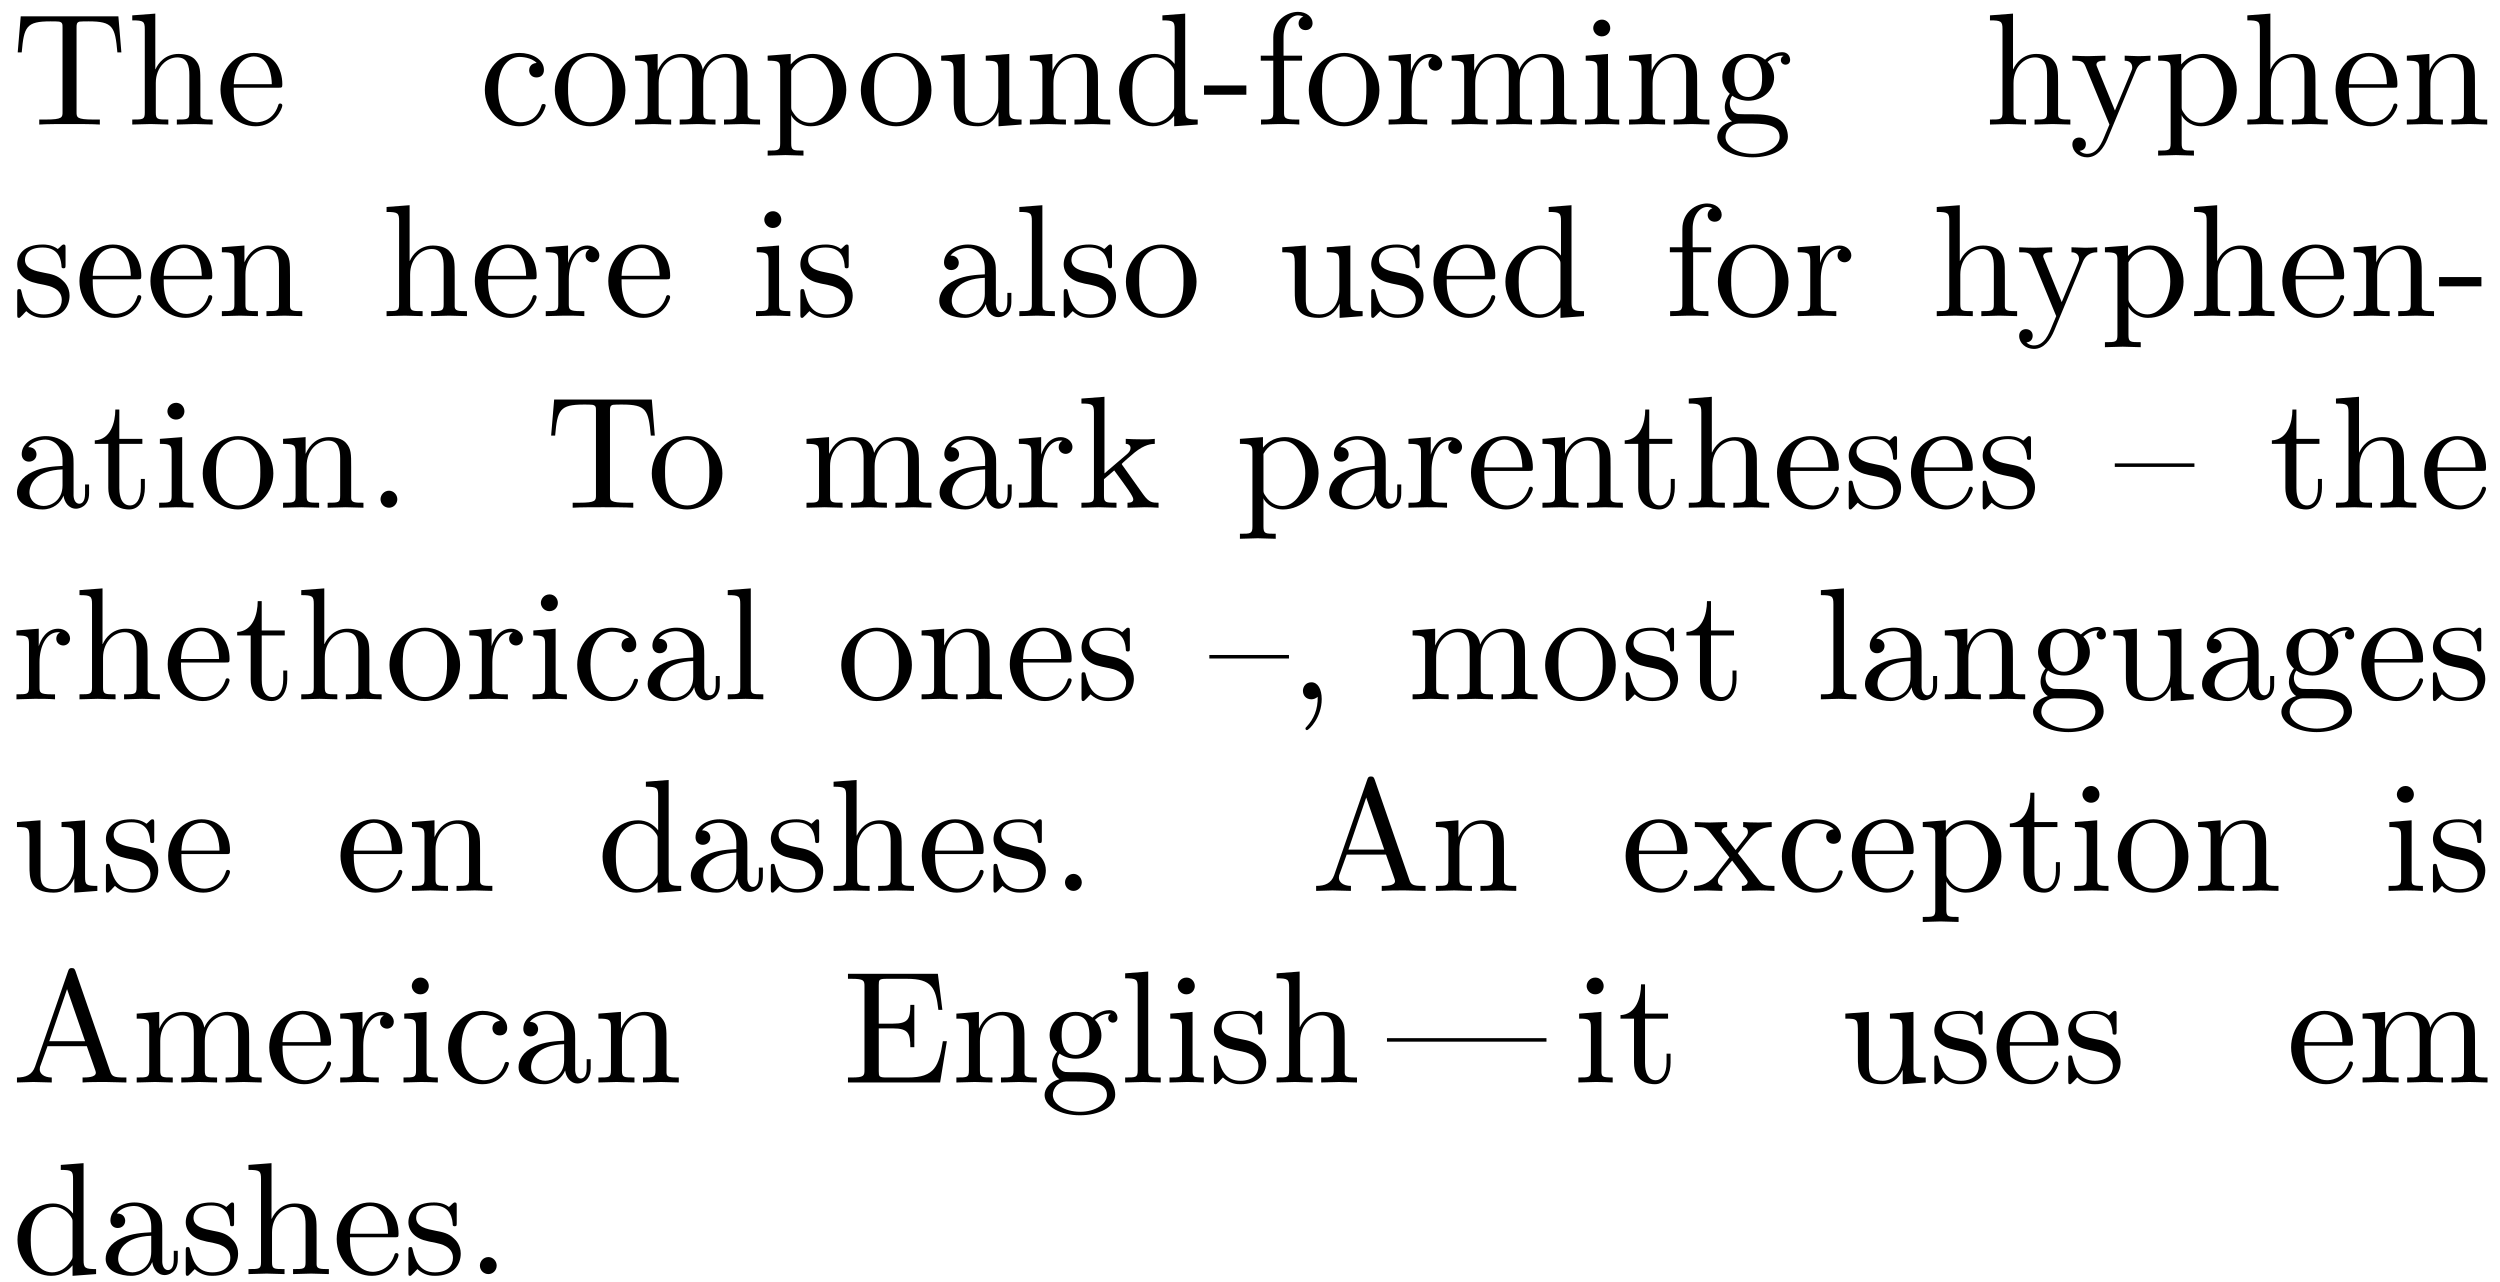 <?xml version="1.0" encoding="UTF-8"?>
<svg xmlns="http://www.w3.org/2000/svg" xmlns:xlink="http://www.w3.org/1999/xlink" width="156pt" height="80pt" viewBox="0 0 156 80" version="1.1">
<defs>
<g>
<symbol overflow="visible" id="glyph0-0">
<path style="stroke:none;" d=""/>
</symbol>
<symbol overflow="visible" id="glyph0-1">
<path style="stroke:none;" d="M 6.828 -4.5 L 6.641 -6.75 L 0.547 -6.75 L 0.359 -4.5 L 0.609 -4.5 C 0.75 -6.109 0.891 -6.438 2.406 -6.438 C 2.578 -6.438 2.844 -6.438 2.938 -6.422 C 3.156 -6.375 3.156 -6.266 3.156 -6.047 L 3.156 -0.781 C 3.156 -0.453 3.156 -0.312 2.109 -0.312 L 1.703 -0.312 L 1.703 0 C 2.109 -0.031 3.125 -0.031 3.594 -0.031 C 4.047 -0.031 5.078 -0.031 5.484 0 L 5.484 -0.312 L 5.078 -0.312 C 4.031 -0.312 4.031 -0.453 4.031 -0.781 L 4.031 -6.047 C 4.031 -6.234 4.031 -6.375 4.219 -6.422 C 4.328 -6.438 4.594 -6.438 4.781 -6.438 C 6.297 -6.438 6.438 -6.109 6.578 -4.5 Z M 6.828 -4.5 "/>
</symbol>
<symbol overflow="visible" id="glyph0-2">
<path style="stroke:none;" d="M 5.328 0 L 5.328 -0.312 C 4.812 -0.312 4.562 -0.312 4.562 -0.609 L 4.562 -2.516 C 4.562 -3.375 4.562 -3.672 4.25 -4.031 C 4.109 -4.203 3.781 -4.406 3.203 -4.406 C 2.359 -4.406 1.922 -3.812 1.766 -3.453 L 1.75 -3.453 L 1.75 -6.922 L 0.312 -6.812 L 0.312 -6.5 C 1.016 -6.5 1.094 -6.438 1.094 -5.938 L 1.094 -0.75 C 1.094 -0.312 0.984 -0.312 0.312 -0.312 L 0.312 0 L 1.453 -0.031 L 2.562 0 L 2.562 -0.312 C 1.891 -0.312 1.781 -0.312 1.781 -0.75 L 1.781 -2.594 C 1.781 -3.625 2.5 -4.188 3.125 -4.188 C 3.766 -4.188 3.875 -3.656 3.875 -3.078 L 3.875 -0.75 C 3.875 -0.312 3.766 -0.312 3.094 -0.312 L 3.094 0 L 4.219 -0.031 Z M 5.328 0 "/>
</symbol>
<symbol overflow="visible" id="glyph0-3">
<path style="stroke:none;" d="M 4.141 -1.188 C 4.141 -1.281 4.062 -1.312 4 -1.312 C 3.922 -1.312 3.891 -1.25 3.875 -1.172 C 3.531 -0.141 2.625 -0.141 2.531 -0.141 C 2.031 -0.141 1.641 -0.438 1.406 -0.812 C 1.109 -1.281 1.109 -1.938 1.109 -2.297 L 3.891 -2.297 C 4.109 -2.297 4.141 -2.297 4.141 -2.516 C 4.141 -3.5 3.594 -4.469 2.359 -4.469 C 1.203 -4.469 0.281 -3.438 0.281 -2.188 C 0.281 -0.859 1.328 0.109 2.469 0.109 C 3.688 0.109 4.141 -1 4.141 -1.188 Z M 3.484 -2.516 L 1.109 -2.516 C 1.172 -4 2.016 -4.25 2.359 -4.25 C 3.375 -4.25 3.484 -2.906 3.484 -2.516 Z M 3.484 -2.516 "/>
</symbol>
<symbol overflow="visible" id="glyph0-4">
<path style="stroke:none;" d="M 4.141 -1.188 C 4.141 -1.281 4.031 -1.281 4 -1.281 C 3.922 -1.281 3.891 -1.25 3.875 -1.188 C 3.594 -0.266 2.938 -0.141 2.578 -0.141 C 2.047 -0.141 1.172 -0.562 1.172 -2.172 C 1.172 -3.797 1.984 -4.219 2.516 -4.219 C 2.609 -4.219 3.234 -4.203 3.578 -3.844 C 3.172 -3.812 3.109 -3.516 3.109 -3.391 C 3.109 -3.125 3.297 -2.938 3.562 -2.938 C 3.828 -2.938 4.031 -3.094 4.031 -3.406 C 4.031 -4.078 3.266 -4.469 2.5 -4.469 C 1.25 -4.469 0.344 -3.391 0.344 -2.156 C 0.344 -0.875 1.328 0.109 2.484 0.109 C 3.812 0.109 4.141 -1.094 4.141 -1.188 Z M 4.141 -1.188 "/>
</symbol>
<symbol overflow="visible" id="glyph0-5">
<path style="stroke:none;" d="M 4.688 -2.141 C 4.688 -3.406 3.703 -4.469 2.5 -4.469 C 1.25 -4.469 0.281 -3.375 0.281 -2.141 C 0.281 -0.844 1.312 0.109 2.484 0.109 C 3.688 0.109 4.688 -0.875 4.688 -2.141 Z M 3.875 -2.219 C 3.875 -1.859 3.875 -1.312 3.656 -0.875 C 3.422 -0.422 2.984 -0.141 2.5 -0.141 C 2.062 -0.141 1.625 -0.344 1.359 -0.812 C 1.109 -1.25 1.109 -1.859 1.109 -2.219 C 1.109 -2.609 1.109 -3.141 1.344 -3.578 C 1.609 -4.031 2.078 -4.25 2.484 -4.25 C 2.922 -4.25 3.344 -4.031 3.609 -3.594 C 3.875 -3.172 3.875 -2.594 3.875 -2.219 Z M 3.875 -2.219 "/>
</symbol>
<symbol overflow="visible" id="glyph0-6">
<path style="stroke:none;" d="M 8.109 0 L 8.109 -0.312 C 7.594 -0.312 7.344 -0.312 7.328 -0.609 L 7.328 -2.516 C 7.328 -3.375 7.328 -3.672 7.016 -4.031 C 6.875 -4.203 6.547 -4.406 5.969 -4.406 C 5.141 -4.406 4.688 -3.812 4.531 -3.422 C 4.391 -4.297 3.656 -4.406 3.203 -4.406 C 2.469 -4.406 2 -3.984 1.719 -3.359 L 1.719 -4.406 L 0.312 -4.297 L 0.312 -3.984 C 1.016 -3.984 1.094 -3.922 1.094 -3.422 L 1.094 -0.75 C 1.094 -0.312 0.984 -0.312 0.312 -0.312 L 0.312 0 L 1.453 -0.031 L 2.562 0 L 2.562 -0.312 C 1.891 -0.312 1.781 -0.312 1.781 -0.75 L 1.781 -2.594 C 1.781 -3.625 2.5 -4.188 3.125 -4.188 C 3.766 -4.188 3.875 -3.656 3.875 -3.078 L 3.875 -0.75 C 3.875 -0.312 3.766 -0.312 3.094 -0.312 L 3.094 0 L 4.219 -0.031 L 5.328 0 L 5.328 -0.312 C 4.672 -0.312 4.562 -0.312 4.562 -0.75 L 4.562 -2.594 C 4.562 -3.625 5.266 -4.188 5.906 -4.188 C 6.531 -4.188 6.641 -3.656 6.641 -3.078 L 6.641 -0.75 C 6.641 -0.312 6.531 -0.312 5.859 -0.312 L 5.859 0 L 6.984 -0.031 Z M 8.109 0 "/>
</symbol>
<symbol overflow="visible" id="glyph0-7">
<path style="stroke:none;" d="M 5.188 -2.156 C 5.188 -3.422 4.234 -4.406 3.109 -4.406 C 2.328 -4.406 1.906 -3.969 1.719 -3.75 L 1.719 -4.406 L 0.281 -4.297 L 0.281 -3.984 C 0.984 -3.984 1.062 -3.922 1.062 -3.484 L 1.062 1.172 C 1.062 1.625 0.953 1.625 0.281 1.625 L 0.281 1.938 L 1.391 1.906 L 2.516 1.938 L 2.516 1.625 C 1.859 1.625 1.75 1.625 1.75 1.172 L 1.75 -0.594 C 1.797 -0.422 2.219 0.109 2.969 0.109 C 4.156 0.109 5.188 -0.875 5.188 -2.156 Z M 4.359 -2.156 C 4.359 -0.953 3.672 -0.109 2.938 -0.109 C 2.531 -0.109 2.156 -0.312 1.891 -0.719 C 1.75 -0.922 1.75 -0.938 1.75 -1.141 L 1.75 -3.359 C 2.031 -3.875 2.516 -4.156 3.031 -4.156 C 3.766 -4.156 4.359 -3.281 4.359 -2.156 Z M 4.359 -2.156 "/>
</symbol>
<symbol overflow="visible" id="glyph0-8">
<path style="stroke:none;" d="M 5.328 0 L 5.328 -0.312 C 4.641 -0.312 4.562 -0.375 4.562 -0.875 L 4.562 -4.406 L 3.094 -4.297 L 3.094 -3.984 C 3.781 -3.984 3.875 -3.922 3.875 -3.422 L 3.875 -1.656 C 3.875 -0.781 3.391 -0.109 2.656 -0.109 C 1.828 -0.109 1.781 -0.578 1.781 -1.094 L 1.781 -4.406 L 0.312 -4.297 L 0.312 -3.984 C 1.094 -3.984 1.094 -3.953 1.094 -3.078 L 1.094 -1.578 C 1.094 -0.797 1.094 0.109 2.609 0.109 C 3.172 0.109 3.609 -0.172 3.891 -0.781 L 3.891 0.109 Z M 5.328 0 "/>
</symbol>
<symbol overflow="visible" id="glyph0-9">
<path style="stroke:none;" d="M 5.328 0 L 5.328 -0.312 C 4.812 -0.312 4.562 -0.312 4.562 -0.609 L 4.562 -2.516 C 4.562 -3.375 4.562 -3.672 4.25 -4.031 C 4.109 -4.203 3.781 -4.406 3.203 -4.406 C 2.469 -4.406 2 -3.984 1.719 -3.359 L 1.719 -4.406 L 0.312 -4.297 L 0.312 -3.984 C 1.016 -3.984 1.094 -3.922 1.094 -3.422 L 1.094 -0.75 C 1.094 -0.312 0.984 -0.312 0.312 -0.312 L 0.312 0 L 1.453 -0.031 L 2.562 0 L 2.562 -0.312 C 1.891 -0.312 1.781 -0.312 1.781 -0.75 L 1.781 -2.594 C 1.781 -3.625 2.5 -4.188 3.125 -4.188 C 3.766 -4.188 3.875 -3.656 3.875 -3.078 L 3.875 -0.75 C 3.875 -0.312 3.766 -0.312 3.094 -0.312 L 3.094 0 L 4.219 -0.031 Z M 5.328 0 "/>
</symbol>
<symbol overflow="visible" id="glyph0-10">
<path style="stroke:none;" d="M 5.25 0 L 5.25 -0.312 C 4.562 -0.312 4.469 -0.375 4.469 -0.875 L 4.469 -6.922 L 3.047 -6.812 L 3.047 -6.5 C 3.734 -6.5 3.812 -6.438 3.812 -5.938 L 3.812 -3.781 C 3.531 -4.141 3.094 -4.406 2.562 -4.406 C 1.391 -4.406 0.344 -3.422 0.344 -2.141 C 0.344 -0.875 1.312 0.109 2.453 0.109 C 3.094 0.109 3.531 -0.234 3.781 -0.547 L 3.781 0.109 Z M 3.781 -1.172 C 3.781 -1 3.781 -0.984 3.672 -0.812 C 3.375 -0.328 2.938 -0.109 2.5 -0.109 C 2.047 -0.109 1.688 -0.375 1.453 -0.75 C 1.203 -1.156 1.172 -1.719 1.172 -2.141 C 1.172 -2.5 1.188 -3.094 1.469 -3.547 C 1.688 -3.859 2.062 -4.188 2.609 -4.188 C 2.953 -4.188 3.375 -4.031 3.672 -3.594 C 3.781 -3.422 3.781 -3.406 3.781 -3.219 Z M 3.781 -1.172 "/>
</symbol>
<symbol overflow="visible" id="glyph0-11">
<path style="stroke:none;" d="M 2.75 -1.859 L 2.75 -2.438 L 0.109 -2.438 L 0.109 -1.859 Z M 2.75 -1.859 "/>
</symbol>
<symbol overflow="visible" id="glyph0-12">
<path style="stroke:none;" d="M 3.562 -6.328 C 3.562 -6.703 3.188 -7.031 2.656 -7.031 C 1.969 -7.031 1.109 -6.5 1.109 -5.438 L 1.109 -4.297 L 0.328 -4.297 L 0.328 -3.984 L 1.109 -3.984 L 1.109 -0.75 C 1.109 -0.312 1 -0.312 0.344 -0.312 L 0.344 0 L 1.469 -0.031 C 1.875 -0.031 2.344 -0.031 2.734 0 L 2.734 -0.312 L 2.531 -0.312 C 1.797 -0.312 1.781 -0.422 1.781 -0.781 L 1.781 -3.984 L 2.906 -3.984 L 2.906 -4.297 L 1.75 -4.297 L 1.75 -5.453 C 1.75 -6.328 2.219 -6.812 2.656 -6.812 C 2.688 -6.812 2.844 -6.812 2.984 -6.734 C 2.875 -6.703 2.688 -6.562 2.688 -6.312 C 2.688 -6.094 2.844 -5.891 3.125 -5.891 C 3.406 -5.891 3.562 -6.094 3.562 -6.328 Z M 3.562 -6.328 "/>
</symbol>
<symbol overflow="visible" id="glyph0-13">
<path style="stroke:none;" d="M 3.625 -3.797 C 3.625 -4.109 3.312 -4.406 2.891 -4.406 C 2.156 -4.406 1.797 -3.734 1.672 -3.312 L 1.672 -4.406 L 0.281 -4.297 L 0.281 -3.984 C 0.984 -3.984 1.062 -3.922 1.062 -3.422 L 1.062 -0.75 C 1.062 -0.312 0.953 -0.312 0.281 -0.312 L 0.281 0 L 1.422 -0.031 C 1.812 -0.031 2.281 -0.031 2.688 0 L 2.688 -0.312 L 2.469 -0.312 C 1.734 -0.312 1.719 -0.422 1.719 -0.781 L 1.719 -2.312 C 1.719 -3.297 2.141 -4.188 2.891 -4.188 C 2.953 -4.188 2.984 -4.188 3 -4.172 C 2.969 -4.172 2.766 -4.047 2.766 -3.781 C 2.766 -3.516 2.984 -3.359 3.203 -3.359 C 3.375 -3.359 3.625 -3.484 3.625 -3.797 Z M 3.625 -3.797 "/>
</symbol>
<symbol overflow="visible" id="glyph0-14">
<path style="stroke:none;" d="M 2.469 0 L 2.469 -0.312 C 1.797 -0.312 1.766 -0.359 1.766 -0.75 L 1.766 -4.406 L 0.375 -4.297 L 0.375 -3.984 C 1.016 -3.984 1.109 -3.922 1.109 -3.438 L 1.109 -0.75 C 1.109 -0.312 1 -0.312 0.328 -0.312 L 0.328 0 L 1.422 -0.031 C 1.781 -0.031 2.125 -0.016 2.469 0 Z M 1.906 -6.016 C 1.906 -6.297 1.688 -6.547 1.391 -6.547 C 1.047 -6.547 0.844 -6.266 0.844 -6.016 C 0.844 -5.75 1.078 -5.5 1.375 -5.5 C 1.719 -5.5 1.906 -5.766 1.906 -6.016 Z M 1.906 -6.016 "/>
</symbol>
<symbol overflow="visible" id="glyph0-15">
<path style="stroke:none;" d="M 4.828 -4.031 C 4.828 -4.203 4.719 -4.516 4.328 -4.516 C 4.125 -4.516 3.688 -4.453 3.266 -4.047 C 2.844 -4.375 2.438 -4.406 2.219 -4.406 C 1.281 -4.406 0.594 -3.719 0.594 -2.953 C 0.594 -2.516 0.812 -2.141 1.062 -1.922 C 0.938 -1.781 0.75 -1.453 0.75 -1.094 C 0.75 -0.781 0.891 -0.406 1.203 -0.203 C 0.594 -0.047 0.281 0.391 0.281 0.781 C 0.281 1.5 1.266 2.047 2.484 2.047 C 3.656 2.047 4.688 1.547 4.688 0.766 C 4.688 0.422 4.562 -0.094 4.047 -0.375 C 3.516 -0.641 2.938 -0.641 2.328 -0.641 C 2.078 -0.641 1.656 -0.641 1.578 -0.656 C 1.266 -0.703 1.062 -1 1.062 -1.328 C 1.062 -1.359 1.062 -1.594 1.219 -1.797 C 1.609 -1.516 2.031 -1.484 2.219 -1.484 C 3.141 -1.484 3.828 -2.172 3.828 -2.938 C 3.828 -3.312 3.672 -3.672 3.422 -3.906 C 3.781 -4.25 4.141 -4.297 4.312 -4.297 C 4.312 -4.297 4.391 -4.297 4.422 -4.281 C 4.312 -4.25 4.25 -4.141 4.25 -4.016 C 4.25 -3.844 4.391 -3.734 4.547 -3.734 C 4.641 -3.734 4.828 -3.797 4.828 -4.031 Z M 3.078 -2.953 C 3.078 -2.688 3.078 -2.359 2.922 -2.109 C 2.844 -2 2.609 -1.719 2.219 -1.719 C 1.344 -1.719 1.344 -2.719 1.344 -2.938 C 1.344 -3.203 1.359 -3.531 1.5 -3.781 C 1.578 -3.891 1.812 -4.172 2.219 -4.172 C 3.078 -4.172 3.078 -3.188 3.078 -2.953 Z M 4.172 0.781 C 4.172 1.328 3.469 1.828 2.5 1.828 C 1.484 1.828 0.797 1.312 0.797 0.781 C 0.797 0.328 1.172 -0.047 1.609 -0.062 L 2.203 -0.062 C 3.062 -0.062 4.172 -0.062 4.172 0.781 Z M 4.172 0.781 "/>
</symbol>
<symbol overflow="visible" id="glyph0-16">
<path style="stroke:none;" d="M 5.062 -3.984 L 5.062 -4.297 C 4.828 -4.281 4.547 -4.266 4.312 -4.266 L 3.453 -4.297 L 3.453 -3.984 C 3.766 -3.984 3.922 -3.812 3.922 -3.562 C 3.922 -3.453 3.906 -3.438 3.859 -3.312 L 2.844 -0.875 L 1.75 -3.547 C 1.703 -3.656 1.688 -3.688 1.688 -3.734 C 1.688 -3.984 2.047 -3.984 2.25 -3.984 L 2.25 -4.297 L 1.156 -4.266 C 0.891 -4.266 0.484 -4.281 0.188 -4.297 L 0.188 -3.984 C 0.672 -3.984 0.859 -3.984 1 -3.641 L 2.5 0 L 2.25 0.594 C 2.031 1.141 1.75 1.828 1.109 1.828 C 1.062 1.828 0.828 1.828 0.641 1.641 C 0.953 1.609 1.031 1.391 1.031 1.219 C 1.031 0.969 0.844 0.812 0.609 0.812 C 0.406 0.812 0.188 0.938 0.188 1.234 C 0.188 1.688 0.609 2.047 1.109 2.047 C 1.734 2.047 2.141 1.469 2.375 0.906 L 4.141 -3.344 C 4.391 -3.984 4.906 -3.984 5.062 -3.984 Z M 5.062 -3.984 "/>
</symbol>
<symbol overflow="visible" id="glyph0-17">
<path style="stroke:none;" d="M 3.594 -1.281 C 3.594 -1.797 3.297 -2.109 3.172 -2.219 C 2.844 -2.547 2.453 -2.625 2.031 -2.703 C 1.469 -2.812 0.812 -2.938 0.812 -3.516 C 0.812 -3.875 1.062 -4.281 1.922 -4.281 C 3.016 -4.281 3.078 -3.375 3.094 -3.078 C 3.094 -2.984 3.203 -2.984 3.203 -2.984 C 3.344 -2.984 3.344 -3.031 3.344 -3.219 L 3.344 -4.234 C 3.344 -4.391 3.344 -4.469 3.234 -4.469 C 3.188 -4.469 3.156 -4.469 3.031 -4.344 C 3 -4.312 2.906 -4.219 2.859 -4.188 C 2.484 -4.469 2.078 -4.469 1.922 -4.469 C 0.703 -4.469 0.328 -3.797 0.328 -3.234 C 0.328 -2.891 0.484 -2.609 0.75 -2.391 C 1.078 -2.141 1.359 -2.078 2.078 -1.938 C 2.297 -1.891 3.109 -1.734 3.109 -1.016 C 3.109 -0.516 2.766 -0.109 1.984 -0.109 C 1.141 -0.109 0.781 -0.672 0.594 -1.531 C 0.562 -1.656 0.562 -1.688 0.453 -1.688 C 0.328 -1.688 0.328 -1.625 0.328 -1.453 L 0.328 -0.125 C 0.328 0.047 0.328 0.109 0.438 0.109 C 0.484 0.109 0.5 0.094 0.688 -0.094 C 0.703 -0.109 0.703 -0.125 0.891 -0.312 C 1.328 0.094 1.781 0.109 1.984 0.109 C 3.125 0.109 3.594 -0.562 3.594 -1.281 Z M 3.594 -1.281 "/>
</symbol>
<symbol overflow="visible" id="glyph0-18">
<path style="stroke:none;" d="M 4.812 -0.891 L 4.812 -1.453 L 4.562 -1.453 L 4.562 -0.891 C 4.562 -0.312 4.312 -0.25 4.203 -0.25 C 3.875 -0.25 3.844 -0.703 3.844 -0.75 L 3.844 -2.734 C 3.844 -3.156 3.844 -3.547 3.484 -3.922 C 3.094 -4.312 2.594 -4.469 2.109 -4.469 C 1.297 -4.469 0.609 -4 0.609 -3.344 C 0.609 -3.047 0.812 -2.875 1.062 -2.875 C 1.344 -2.875 1.531 -3.078 1.531 -3.328 C 1.531 -3.453 1.469 -3.781 1.016 -3.781 C 1.281 -4.141 1.781 -4.25 2.094 -4.25 C 2.578 -4.25 3.156 -3.859 3.156 -2.969 L 3.156 -2.609 C 2.641 -2.578 1.938 -2.547 1.312 -2.25 C 0.562 -1.906 0.312 -1.391 0.312 -0.953 C 0.312 -0.141 1.281 0.109 1.906 0.109 C 2.578 0.109 3.031 -0.297 3.219 -0.75 C 3.266 -0.359 3.531 0.062 4 0.062 C 4.203 0.062 4.812 -0.078 4.812 -0.891 Z M 3.156 -1.391 C 3.156 -0.453 2.438 -0.109 1.984 -0.109 C 1.5 -0.109 1.094 -0.453 1.094 -0.953 C 1.094 -1.5 1.5 -2.328 3.156 -2.391 Z M 3.156 -1.391 "/>
</symbol>
<symbol overflow="visible" id="glyph0-19">
<path style="stroke:none;" d="M 2.547 0 L 2.547 -0.312 C 1.875 -0.312 1.766 -0.312 1.766 -0.75 L 1.766 -6.922 L 0.328 -6.812 L 0.328 -6.5 C 1.031 -6.5 1.109 -6.438 1.109 -5.938 L 1.109 -0.75 C 1.109 -0.312 1 -0.312 0.328 -0.312 L 0.328 0 L 1.438 -0.031 Z M 2.547 0 "/>
</symbol>
<symbol overflow="visible" id="glyph0-20">
<path style="stroke:none;" d="M 3.312 -1.234 L 3.312 -1.797 L 3.062 -1.797 L 3.062 -1.25 C 3.062 -0.516 2.766 -0.141 2.391 -0.141 C 1.719 -0.141 1.719 -1.047 1.719 -1.219 L 1.719 -3.984 L 3.156 -3.984 L 3.156 -4.297 L 1.719 -4.297 L 1.719 -6.125 L 1.469 -6.125 C 1.469 -5.312 1.172 -4.25 0.188 -4.203 L 0.188 -3.984 L 1.031 -3.984 L 1.031 -1.234 C 1.031 -0.016 1.969 0.109 2.328 0.109 C 3.031 0.109 3.312 -0.594 3.312 -1.234 Z M 3.312 -1.234 "/>
</symbol>
<symbol overflow="visible" id="glyph0-21">
<path style="stroke:none;" d="M 1.906 -0.531 C 1.906 -0.812 1.672 -1.062 1.391 -1.062 C 1.094 -1.062 0.859 -0.812 0.859 -0.531 C 0.859 -0.234 1.094 0 1.391 0 C 1.672 0 1.906 -0.234 1.906 -0.531 Z M 1.906 -0.531 "/>
</symbol>
<symbol overflow="visible" id="glyph0-22">
<path style="stroke:none;" d="M 5.094 0 L 5.094 -0.312 C 4.719 -0.312 4.5 -0.312 4.125 -0.844 L 2.859 -2.625 C 2.844 -2.641 2.797 -2.703 2.797 -2.734 C 2.797 -2.766 3.516 -3.375 3.609 -3.453 C 4.234 -3.953 4.656 -3.984 4.859 -3.984 L 4.859 -4.297 C 4.578 -4.266 4.453 -4.266 4.172 -4.266 C 3.812 -4.266 3.188 -4.281 3.047 -4.297 L 3.047 -3.984 C 3.234 -3.984 3.344 -3.875 3.344 -3.734 C 3.344 -3.531 3.203 -3.422 3.125 -3.344 L 1.719 -2.141 L 1.719 -6.922 L 0.281 -6.812 L 0.281 -6.5 C 0.984 -6.5 1.062 -6.438 1.062 -5.938 L 1.062 -0.75 C 1.062 -0.312 0.953 -0.312 0.281 -0.312 L 0.281 0 L 1.359 -0.031 L 2.469 0 L 2.469 -0.312 C 1.797 -0.312 1.688 -0.312 1.688 -0.75 L 1.688 -1.781 L 2.328 -2.328 C 3.094 -1.281 3.516 -0.719 3.516 -0.531 C 3.516 -0.344 3.344 -0.312 3.156 -0.312 L 3.156 0 L 4.234 -0.031 C 4.516 -0.031 4.812 -0.016 5.094 0 Z M 5.094 0 "/>
</symbol>
<symbol overflow="visible" id="glyph0-23">
<path style="stroke:none;" d="M 4.969 -2.547 L 4.969 -2.766 L 0 -2.766 L 0 -2.547 Z M 4.969 -2.547 "/>
</symbol>
<symbol overflow="visible" id="glyph0-24">
<path style="stroke:none;" d="M 2.031 -0.016 C 2.031 -0.641 1.781 -1.062 1.391 -1.062 C 1.031 -1.062 0.859 -0.781 0.859 -0.531 C 0.859 -0.266 1.031 0 1.391 0 C 1.531 0 1.672 -0.062 1.781 -0.156 C 1.797 0.625 1.531 1.234 1.094 1.703 C 1.031 1.766 1.016 1.781 1.016 1.812 C 1.016 1.891 1.062 1.922 1.109 1.922 C 1.234 1.922 2.031 1.141 2.031 -0.016 Z M 2.031 -0.016 "/>
</symbol>
<symbol overflow="visible" id="glyph0-25">
<path style="stroke:none;" d="M 7.141 0 L 7.141 -0.312 L 6.969 -0.312 C 6.375 -0.312 6.234 -0.375 6.125 -0.703 L 3.969 -6.938 C 3.922 -7.062 3.891 -7.141 3.734 -7.141 C 3.578 -7.141 3.547 -7.078 3.5 -6.938 L 1.438 -0.984 C 1.25 -0.469 0.859 -0.312 0.312 -0.312 L 0.312 0 L 1.328 -0.031 L 2.484 0 L 2.484 -0.312 C 1.984 -0.312 1.734 -0.562 1.734 -0.812 C 1.734 -0.844 1.75 -0.953 1.75 -0.969 L 2.219 -2.266 L 4.672 -2.266 L 5.203 -0.75 C 5.219 -0.703 5.234 -0.641 5.234 -0.609 C 5.234 -0.312 4.672 -0.312 4.406 -0.312 L 4.406 0 C 4.766 -0.031 5.469 -0.031 5.844 -0.031 Z M 4.562 -2.578 L 2.328 -2.578 L 3.438 -5.828 Z M 4.562 -2.578 "/>
</symbol>
<symbol overflow="visible" id="glyph0-26">
<path style="stroke:none;" d="M 5.141 0 L 5.141 -0.312 C 4.609 -0.312 4.422 -0.328 4.203 -0.625 L 2.859 -2.344 C 3.156 -2.719 3.531 -3.203 3.781 -3.469 C 4.094 -3.828 4.5 -3.984 4.969 -3.984 L 4.969 -4.297 C 4.703 -4.281 4.406 -4.266 4.141 -4.266 C 3.844 -4.266 3.312 -4.281 3.188 -4.297 L 3.188 -3.984 C 3.406 -3.969 3.484 -3.844 3.484 -3.672 C 3.484 -3.516 3.375 -3.391 3.328 -3.328 L 2.719 -2.547 L 1.938 -3.562 C 1.844 -3.656 1.844 -3.672 1.844 -3.734 C 1.844 -3.891 2 -3.984 2.188 -3.984 L 2.188 -4.297 L 1.109 -4.266 C 0.906 -4.266 0.438 -4.281 0.172 -4.297 L 0.172 -3.984 C 0.875 -3.984 0.875 -3.984 1.344 -3.375 L 2.328 -2.094 C 1.859 -1.5 1.859 -1.469 1.391 -0.906 C 0.922 -0.328 0.328 -0.312 0.125 -0.312 L 0.125 0 C 0.375 -0.016 0.688 -0.031 0.953 -0.031 L 1.891 0 L 1.891 -0.312 C 1.672 -0.344 1.609 -0.469 1.609 -0.625 C 1.609 -0.844 1.891 -1.172 2.5 -1.891 L 3.266 -0.891 C 3.344 -0.781 3.469 -0.625 3.469 -0.562 C 3.469 -0.469 3.375 -0.312 3.109 -0.312 L 3.109 0 L 4.188 -0.031 C 4.453 -0.031 4.844 -0.016 5.141 0 Z M 5.141 0 "/>
</symbol>
<symbol overflow="visible" id="glyph0-27">
<path style="stroke:none;" d="M 6.5 -2.578 L 6.25 -2.578 C 6 -1.031 5.766 -0.312 4.062 -0.312 L 2.734 -0.312 C 2.266 -0.312 2.25 -0.375 2.25 -0.703 L 2.25 -3.375 L 3.141 -3.375 C 4.109 -3.375 4.219 -3.047 4.219 -2.203 L 4.469 -2.203 L 4.469 -4.844 L 4.219 -4.844 C 4.219 -3.984 4.109 -3.672 3.141 -3.672 L 2.25 -3.672 L 2.25 -6.078 C 2.25 -6.406 2.266 -6.469 2.734 -6.469 L 4.016 -6.469 C 5.547 -6.469 5.812 -5.922 5.969 -4.531 L 6.219 -4.531 L 5.938 -6.781 L 0.328 -6.781 L 0.328 -6.469 L 0.562 -6.469 C 1.328 -6.469 1.359 -6.359 1.359 -6 L 1.359 -0.781 C 1.359 -0.422 1.328 -0.312 0.562 -0.312 L 0.328 -0.312 L 0.328 0 L 6.078 0 Z M 6.5 -2.578 "/>
</symbol>
<symbol overflow="visible" id="glyph0-28">
<path style="stroke:none;" d="M 9.953 -2.547 L 9.953 -2.766 L 0 -2.766 L 0 -2.547 Z M 9.953 -2.547 "/>
</symbol>
</g>
</defs>
<g id="surface1">
<g style="fill:rgb(0%,0%,0%);fill-opacity:1;">
  <use xlink:href="#glyph0-1" x="0.746" y="7.771"/>
  <use xlink:href="#glyph0-2" x="7.941" y="7.771"/>
  <use xlink:href="#glyph0-3" x="13.476" y="7.771"/>
</g>
<g style="fill:rgb(0%,0%,0%);fill-opacity:1;">
  <use xlink:href="#glyph0-4" x="29.91" y="7.771"/>
  <use xlink:href="#glyph0-5" x="34.338" y="7.771"/>
  <use xlink:href="#glyph0-6" x="39.319" y="7.771"/>
  <use xlink:href="#glyph0-7" x="47.621" y="7.771"/>
</g>
<g style="fill:rgb(0%,0%,0%);fill-opacity:1;">
  <use xlink:href="#glyph0-5" x="53.435" y="7.771"/>
  <use xlink:href="#glyph0-8" x="58.417" y="7.771"/>
  <use xlink:href="#glyph0-9" x="63.952" y="7.771"/>
  <use xlink:href="#glyph0-10" x="69.487" y="7.771"/>
  <use xlink:href="#glyph0-11" x="75.022" y="7.771"/>
  <use xlink:href="#glyph0-12" x="78.343" y="7.771"/>
  <use xlink:href="#glyph0-5" x="81.387" y="7.771"/>
  <use xlink:href="#glyph0-13" x="86.369" y="7.771"/>
  <use xlink:href="#glyph0-6" x="90.271" y="7.771"/>
  <use xlink:href="#glyph0-14" x="98.573" y="7.771"/>
  <use xlink:href="#glyph0-9" x="101.34" y="7.771"/>
  <use xlink:href="#glyph0-15" x="106.876" y="7.771"/>
</g>
<g style="fill:rgb(0%,0%,0%);fill-opacity:1;">
  <use xlink:href="#glyph0-2" x="123.862" y="7.771"/>
</g>
<g style="fill:rgb(0%,0%,0%);fill-opacity:1;">
  <use xlink:href="#glyph0-16" x="129.128" y="7.771"/>
  <use xlink:href="#glyph0-7" x="134.386" y="7.771"/>
  <use xlink:href="#glyph0-2" x="139.922" y="7.771"/>
  <use xlink:href="#glyph0-3" x="145.457" y="7.771"/>
</g>
<g style="fill:rgb(0%,0%,0%);fill-opacity:1;">
  <use xlink:href="#glyph0-9" x="149.875" y="7.771"/>
</g>
<g style="fill:rgb(0%,0%,0%);fill-opacity:1;">
  <use xlink:href="#glyph0-17" x="0.746" y="19.727"/>
  <use xlink:href="#glyph0-3" x="4.676" y="19.727"/>
  <use xlink:href="#glyph0-3" x="9.105" y="19.727"/>
  <use xlink:href="#glyph0-9" x="13.533" y="19.727"/>
</g>
<g style="fill:rgb(0%,0%,0%);fill-opacity:1;">
  <use xlink:href="#glyph0-2" x="23.81" y="19.727"/>
  <use xlink:href="#glyph0-3" x="29.346" y="19.727"/>
  <use xlink:href="#glyph0-13" x="33.774" y="19.727"/>
  <use xlink:href="#glyph0-3" x="37.676" y="19.727"/>
</g>
<g style="fill:rgb(0%,0%,0%);fill-opacity:1;">
  <use xlink:href="#glyph0-14" x="46.847" y="19.727"/>
  <use xlink:href="#glyph0-17" x="49.615" y="19.727"/>
</g>
<g style="fill:rgb(0%,0%,0%);fill-opacity:1;">
  <use xlink:href="#glyph0-18" x="58.297" y="19.727"/>
  <use xlink:href="#glyph0-19" x="63.278" y="19.727"/>
  <use xlink:href="#glyph0-17" x="66.046" y="19.727"/>
  <use xlink:href="#glyph0-5" x="69.976" y="19.727"/>
</g>
<g style="fill:rgb(0%,0%,0%);fill-opacity:1;">
  <use xlink:href="#glyph0-8" x="79.7" y="19.727"/>
  <use xlink:href="#glyph0-17" x="85.235" y="19.727"/>
  <use xlink:href="#glyph0-3" x="89.165" y="19.727"/>
  <use xlink:href="#glyph0-10" x="93.593" y="19.727"/>
</g>
<g style="fill:rgb(0%,0%,0%);fill-opacity:1;">
  <use xlink:href="#glyph0-12" x="103.871" y="19.727"/>
  <use xlink:href="#glyph0-5" x="106.915" y="19.727"/>
  <use xlink:href="#glyph0-13" x="111.897" y="19.727"/>
</g>
<g style="fill:rgb(0%,0%,0%);fill-opacity:1;">
  <use xlink:href="#glyph0-2" x="120.541" y="19.727"/>
</g>
<g style="fill:rgb(0%,0%,0%);fill-opacity:1;">
  <use xlink:href="#glyph0-16" x="125.808" y="19.727"/>
  <use xlink:href="#glyph0-7" x="131.066" y="19.727"/>
  <use xlink:href="#glyph0-2" x="136.601" y="19.727"/>
  <use xlink:href="#glyph0-3" x="142.136" y="19.727"/>
</g>
<g style="fill:rgb(0%,0%,0%);fill-opacity:1;">
  <use xlink:href="#glyph0-9" x="146.555" y="19.727"/>
  <use xlink:href="#glyph0-11" x="152.09" y="19.727"/>
</g>
<g style="fill:rgb(0%,0%,0%);fill-opacity:1;">
  <use xlink:href="#glyph0-18" x="0.746" y="31.682"/>
  <use xlink:href="#glyph0-20" x="5.727" y="31.682"/>
  <use xlink:href="#glyph0-14" x="9.602" y="31.682"/>
  <use xlink:href="#glyph0-5" x="12.369" y="31.682"/>
  <use xlink:href="#glyph0-9" x="17.351" y="31.682"/>
  <use xlink:href="#glyph0-21" x="22.886" y="31.682"/>
</g>
<g style="fill:rgb(0%,0%,0%);fill-opacity:1;">
  <use xlink:href="#glyph0-1" x="34.032" y="31.682"/>
</g>
<g style="fill:rgb(0%,0%,0%);fill-opacity:1;">
  <use xlink:href="#glyph0-5" x="40.39" y="31.682"/>
</g>
<g style="fill:rgb(0%,0%,0%);fill-opacity:1;">
  <use xlink:href="#glyph0-6" x="50.014" y="31.682"/>
  <use xlink:href="#glyph0-18" x="58.316" y="31.682"/>
  <use xlink:href="#glyph0-13" x="63.297" y="31.682"/>
  <use xlink:href="#glyph0-22" x="67.2" y="31.682"/>
</g>
<g style="fill:rgb(0%,0%,0%);fill-opacity:1;">
  <use xlink:href="#glyph0-7" x="77.09" y="31.682"/>
  <use xlink:href="#glyph0-18" x="82.626" y="31.682"/>
  <use xlink:href="#glyph0-13" x="87.607" y="31.682"/>
  <use xlink:href="#glyph0-3" x="91.509" y="31.682"/>
  <use xlink:href="#glyph0-9" x="95.938" y="31.682"/>
</g>
<g style="fill:rgb(0%,0%,0%);fill-opacity:1;">
  <use xlink:href="#glyph0-20" x="101.194" y="31.682"/>
  <use xlink:href="#glyph0-2" x="105.068" y="31.682"/>
  <use xlink:href="#glyph0-3" x="110.604" y="31.682"/>
  <use xlink:href="#glyph0-17" x="115.032" y="31.682"/>
  <use xlink:href="#glyph0-3" x="118.962" y="31.682"/>
  <use xlink:href="#glyph0-17" x="123.391" y="31.682"/>
</g>
<g style="fill:rgb(0%,0%,0%);fill-opacity:1;">
  <use xlink:href="#glyph0-23" x="131.963" y="31.682"/>
</g>
<g style="fill:rgb(0%,0%,0%);fill-opacity:1;">
  <use xlink:href="#glyph0-20" x="141.577" y="31.682"/>
  <use xlink:href="#glyph0-2" x="145.452" y="31.682"/>
  <use xlink:href="#glyph0-3" x="150.987" y="31.682"/>
</g>
<g style="fill:rgb(0%,0%,0%);fill-opacity:1;">
  <use xlink:href="#glyph0-13" x="0.746" y="43.637"/>
  <use xlink:href="#glyph0-2" x="4.648" y="43.637"/>
  <use xlink:href="#glyph0-3" x="10.184" y="43.637"/>
  <use xlink:href="#glyph0-20" x="14.612" y="43.637"/>
  <use xlink:href="#glyph0-2" x="18.486" y="43.637"/>
  <use xlink:href="#glyph0-5" x="24.022" y="43.637"/>
  <use xlink:href="#glyph0-13" x="29.003" y="43.637"/>
  <use xlink:href="#glyph0-14" x="32.905" y="43.637"/>
  <use xlink:href="#glyph0-4" x="35.673" y="43.637"/>
  <use xlink:href="#glyph0-18" x="40.101" y="43.637"/>
  <use xlink:href="#glyph0-19" x="45.083" y="43.637"/>
</g>
<g style="fill:rgb(0%,0%,0%);fill-opacity:1;">
  <use xlink:href="#glyph0-5" x="52.214" y="43.637"/>
  <use xlink:href="#glyph0-9" x="57.195" y="43.637"/>
  <use xlink:href="#glyph0-3" x="62.73" y="43.637"/>
  <use xlink:href="#glyph0-17" x="67.159" y="43.637"/>
</g>
<g style="fill:rgb(0%,0%,0%);fill-opacity:1;">
  <use xlink:href="#glyph0-23" x="75.463" y="43.637"/>
  <use xlink:href="#glyph0-24" x="80.444" y="43.637"/>
</g>
<g style="fill:rgb(0%,0%,0%);fill-opacity:1;">
  <use xlink:href="#glyph0-6" x="87.834" y="43.637"/>
  <use xlink:href="#glyph0-5" x="96.136" y="43.637"/>
  <use xlink:href="#glyph0-17" x="101.117" y="43.637"/>
  <use xlink:href="#glyph0-20" x="105.047" y="43.637"/>
</g>
<g style="fill:rgb(0%,0%,0%);fill-opacity:1;">
  <use xlink:href="#glyph0-19" x="113.295" y="43.637"/>
  <use xlink:href="#glyph0-18" x="116.063" y="43.637"/>
  <use xlink:href="#glyph0-9" x="121.044" y="43.637"/>
  <use xlink:href="#glyph0-15" x="126.58" y="43.637"/>
  <use xlink:href="#glyph0-8" x="131.561" y="43.637"/>
  <use xlink:href="#glyph0-18" x="137.096" y="43.637"/>
  <use xlink:href="#glyph0-15" x="142.077" y="43.637"/>
  <use xlink:href="#glyph0-3" x="147.059" y="43.637"/>
  <use xlink:href="#glyph0-17" x="151.487" y="43.637"/>
</g>
<g style="fill:rgb(0%,0%,0%);fill-opacity:1;">
  <use xlink:href="#glyph0-8" x="0.746" y="55.592"/>
  <use xlink:href="#glyph0-17" x="6.281" y="55.592"/>
  <use xlink:href="#glyph0-3" x="10.211" y="55.592"/>
</g>
<g style="fill:rgb(0%,0%,0%);fill-opacity:1;">
  <use xlink:href="#glyph0-3" x="20.966" y="55.592"/>
  <use xlink:href="#glyph0-9" x="25.394" y="55.592"/>
</g>
<g style="fill:rgb(0%,0%,0%);fill-opacity:1;">
  <use xlink:href="#glyph0-10" x="37.256" y="55.592"/>
  <use xlink:href="#glyph0-18" x="42.791" y="55.592"/>
  <use xlink:href="#glyph0-17" x="47.772" y="55.592"/>
  <use xlink:href="#glyph0-2" x="51.703" y="55.592"/>
  <use xlink:href="#glyph0-3" x="57.238" y="55.592"/>
  <use xlink:href="#glyph0-17" x="61.666" y="55.592"/>
  <use xlink:href="#glyph0-21" x="65.597" y="55.592"/>
</g>
<g style="fill:rgb(0%,0%,0%);fill-opacity:1;">
  <use xlink:href="#glyph0-25" x="81.814" y="55.592"/>
  <use xlink:href="#glyph0-9" x="89.286" y="55.592"/>
</g>
<g style="fill:rgb(0%,0%,0%);fill-opacity:1;">
  <use xlink:href="#glyph0-3" x="101.157" y="55.592"/>
  <use xlink:href="#glyph0-26" x="105.585" y="55.592"/>
  <use xlink:href="#glyph0-4" x="110.844" y="55.592"/>
  <use xlink:href="#glyph0-3" x="115.272" y="55.592"/>
  <use xlink:href="#glyph0-7" x="119.7" y="55.592"/>
</g>
<g style="fill:rgb(0%,0%,0%);fill-opacity:1;">
  <use xlink:href="#glyph0-20" x="125.226" y="55.592"/>
  <use xlink:href="#glyph0-14" x="129.1" y="55.592"/>
  <use xlink:href="#glyph0-5" x="131.868" y="55.592"/>
  <use xlink:href="#glyph0-9" x="136.849" y="55.592"/>
</g>
<g style="fill:rgb(0%,0%,0%);fill-opacity:1;">
  <use xlink:href="#glyph0-14" x="148.72" y="55.592"/>
  <use xlink:href="#glyph0-17" x="151.488" y="55.592"/>
</g>
<g style="fill:rgb(0%,0%,0%);fill-opacity:1;">
  <use xlink:href="#glyph0-25" x="0.746" y="67.547"/>
  <use xlink:href="#glyph0-6" x="8.218" y="67.547"/>
  <use xlink:href="#glyph0-3" x="16.52" y="67.547"/>
  <use xlink:href="#glyph0-13" x="20.948" y="67.547"/>
  <use xlink:href="#glyph0-14" x="24.851" y="67.547"/>
  <use xlink:href="#glyph0-4" x="27.618" y="67.547"/>
  <use xlink:href="#glyph0-18" x="32.046" y="67.547"/>
  <use xlink:href="#glyph0-9" x="37.028" y="67.547"/>
</g>
<g style="fill:rgb(0%,0%,0%);fill-opacity:1;">
  <use xlink:href="#glyph0-27" x="52.585" y="67.547"/>
  <use xlink:href="#glyph0-9" x="59.366" y="67.547"/>
  <use xlink:href="#glyph0-15" x="64.901" y="67.547"/>
  <use xlink:href="#glyph0-19" x="69.882" y="67.547"/>
  <use xlink:href="#glyph0-14" x="72.65" y="67.547"/>
  <use xlink:href="#glyph0-17" x="75.418" y="67.547"/>
  <use xlink:href="#glyph0-2" x="79.348" y="67.547"/>
</g>
<g style="fill:rgb(0%,0%,0%);fill-opacity:1;">
  <use xlink:href="#glyph0-28" x="86.547" y="67.547"/>
</g>
<g style="fill:rgb(0%,0%,0%);fill-opacity:1;">
  <use xlink:href="#glyph0-14" x="98.163" y="67.547"/>
  <use xlink:href="#glyph0-20" x="100.931" y="67.547"/>
</g>
<g style="fill:rgb(0%,0%,0%);fill-opacity:1;">
  <use xlink:href="#glyph0-8" x="114.838" y="67.547"/>
  <use xlink:href="#glyph0-17" x="120.373" y="67.547"/>
  <use xlink:href="#glyph0-3" x="124.303" y="67.547"/>
  <use xlink:href="#glyph0-17" x="128.732" y="67.547"/>
</g>
<g style="fill:rgb(0%,0%,0%);fill-opacity:1;">
  <use xlink:href="#glyph0-3" x="142.684" y="67.547"/>
  <use xlink:href="#glyph0-6" x="147.113" y="67.547"/>
</g>
<g style="fill:rgb(0%,0%,0%);fill-opacity:1;">
  <use xlink:href="#glyph0-10" x="0.746" y="79.503"/>
  <use xlink:href="#glyph0-18" x="6.281" y="79.503"/>
  <use xlink:href="#glyph0-17" x="11.263" y="79.503"/>
  <use xlink:href="#glyph0-2" x="15.193" y="79.503"/>
  <use xlink:href="#glyph0-3" x="20.728" y="79.503"/>
  <use xlink:href="#glyph0-17" x="25.156" y="79.503"/>
  <use xlink:href="#glyph0-21" x="29.087" y="79.503"/>
</g>
</g>
</svg>
